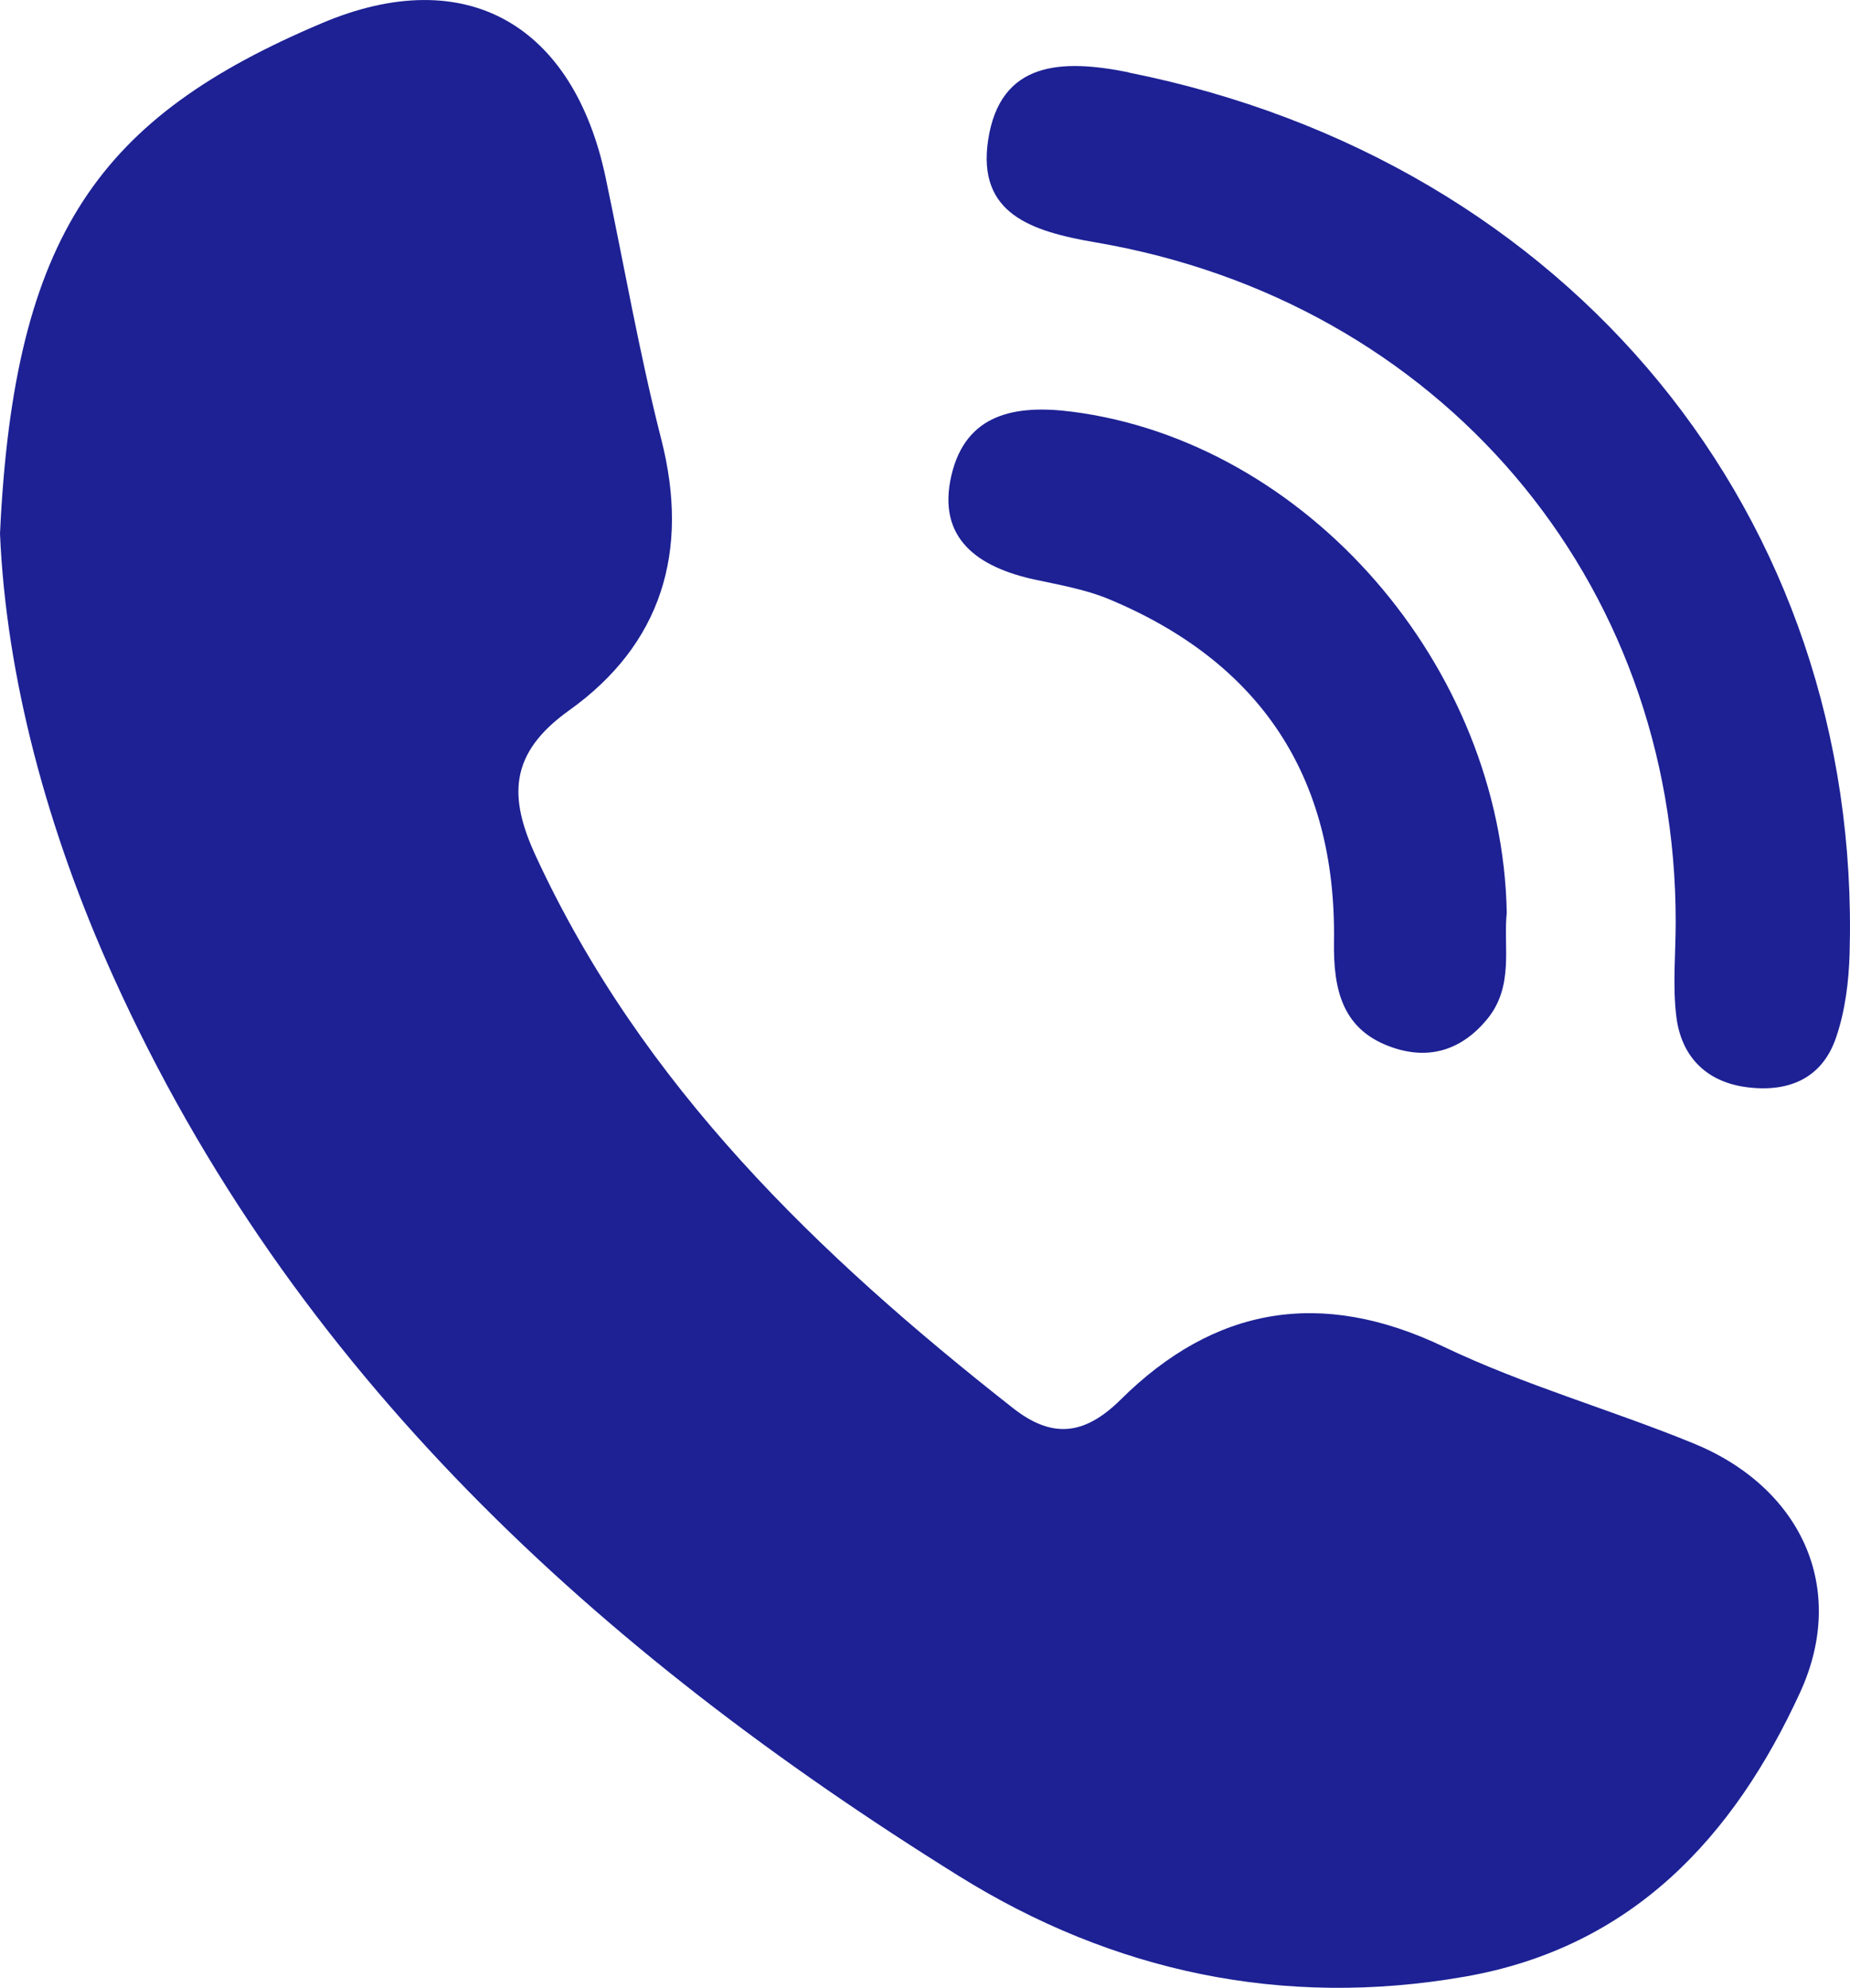 <?xml version="1.0" encoding="UTF-8"?><svg id="Layer_1" xmlns="http://www.w3.org/2000/svg" viewBox="0 0 96.37 103.58"><defs><style>.cls-1{fill:#1d2194;}</style></defs><path class="cls-1" d="M88.21,75.2c-4.3-1.76-8.82-3.03-13-5.03-6.4-3.06-11.95-2.09-16.84,2.76-1.94,1.92-3.63,1.99-5.62,.42-10.14-7.97-19.31-16.78-24.84-28.75-1.42-3.07-1.4-5.35,1.74-7.59,4.8-3.43,6.29-8.27,4.8-14.11-1.15-4.5-1.94-9.09-2.9-13.64C29.88,1.32,24.3-1.99,16.76,1.21,5.24,6.09,.73,12.14,0,27.8c.32,7.46,2.45,15.45,5.9,23.08,9.32,20.65,25.27,35.17,44.06,46.87,8,4.98,16.87,6.89,26.33,5.24,8.74-1.52,14.03-7.29,17.48-14.81,2.51-5.47,.02-10.7-5.56-12.98Z"/><path class="cls-1" d="M58.8,3.77c-3.47-.7-6.71-.61-7.33,3.55-.56,3.81,2.22,4.73,5.61,5.31,17.93,3.07,30.23,17.59,30.21,35.41,0,1.66-.17,3.34,.04,4.98,.26,1.97,1.48,3.3,3.55,3.61,2.22,.32,4.03-.39,4.77-2.59,.47-1.38,.66-2.91,.7-4.38,.64-22.76-14.58-41.28-37.55-45.88Z"/><path class="cls-1" d="M53.92,30.2c1.29,.28,2.62,.51,3.83,1.01,7.9,3.29,11.86,9.26,11.74,17.82-.04,2.55,.43,4.67,3.09,5.56,1.91,.64,3.58,.1,4.89-1.49,1.42-1.73,.83-3.8,1.02-5.54-.24-12.9-10.47-24.55-22.65-26.11-2.97-.38-5.53,.11-6.28,3.32-.77,3.31,1.41,4.79,4.35,5.43Z"/></svg>